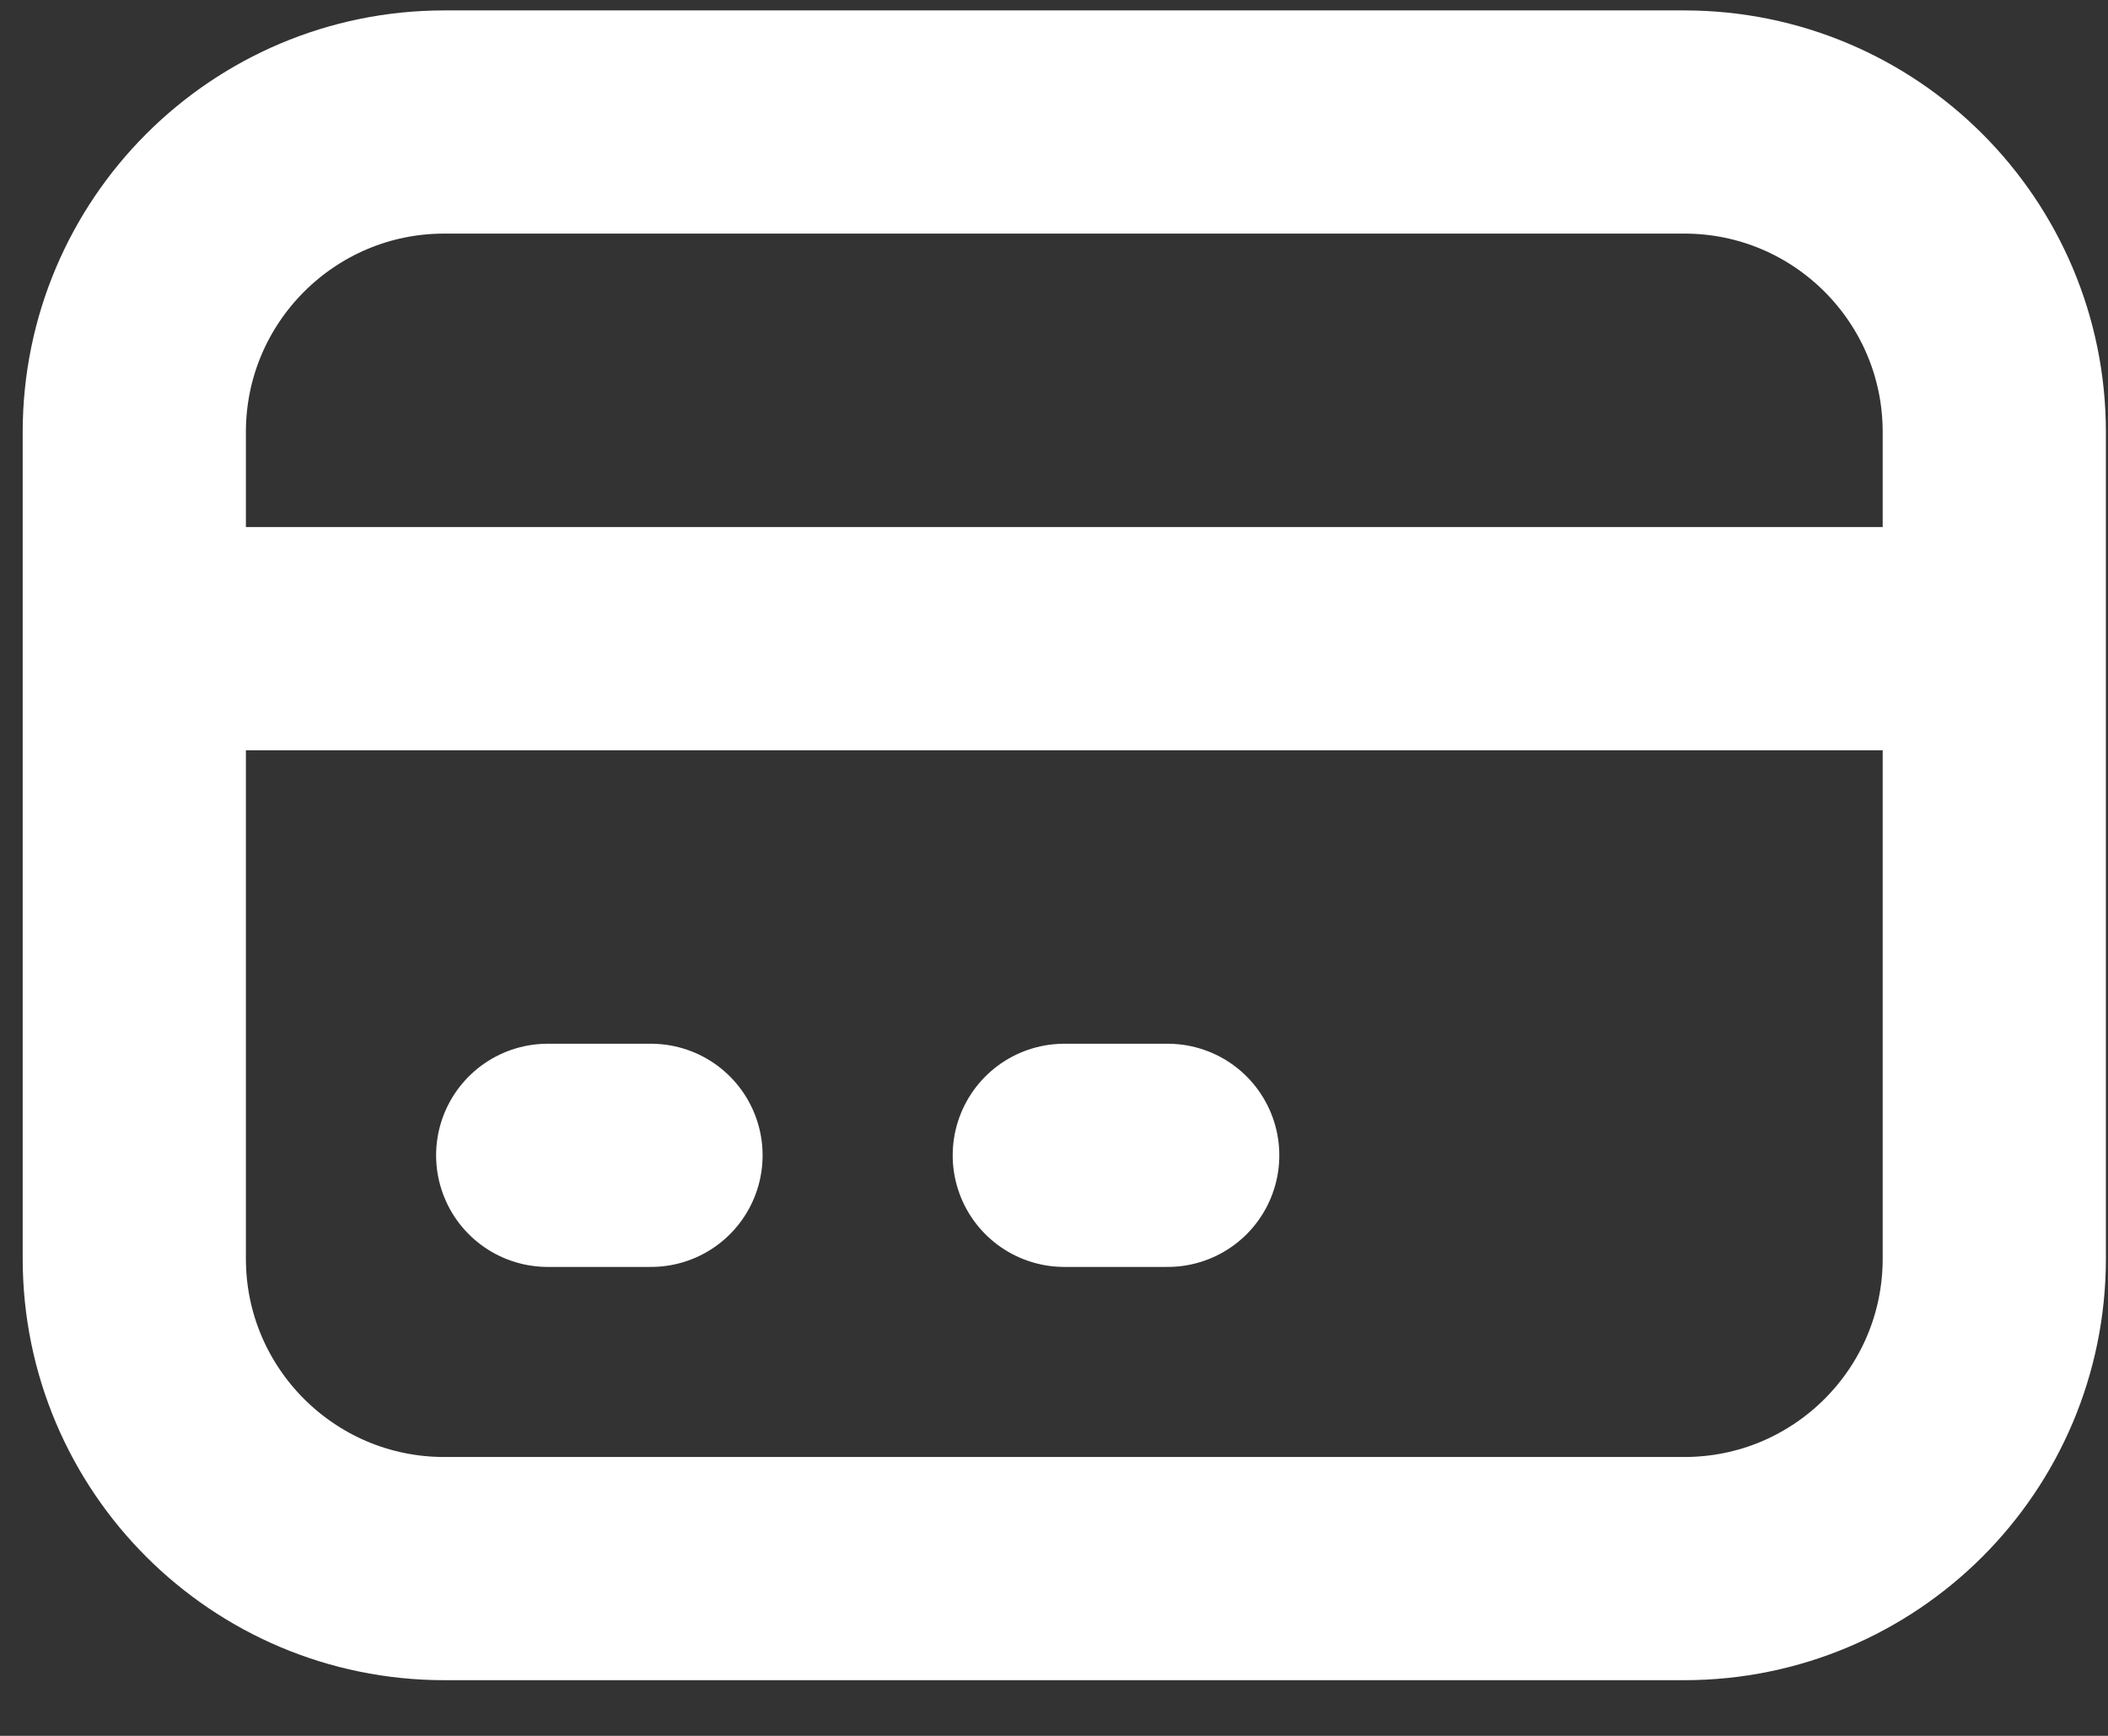 <svg width="17" height="14" viewBox="0 0 17 14" fill="none" xmlns="http://www.w3.org/2000/svg">
<rect x="0" y="0" width="17" height="14" fill="#333333" stroke="none"/>
<path d="M1.083 5.151H16.083M4.417 9.318H5.25M8.583 9.318H9.417M3.583 12.651H13.583C14.964 12.651 16.083 11.532 16.083 10.151V3.485C16.083 2.104 14.964 0.984 13.583 0.984H3.583C2.203 0.984 1.083 2.104 1.083 3.485V10.151C1.083 11.532 2.203 12.651 3.583 12.651Z" stroke="white" stroke-width="1.8" stroke-linecap="round" stroke-linejoin="round"/>
</svg>
